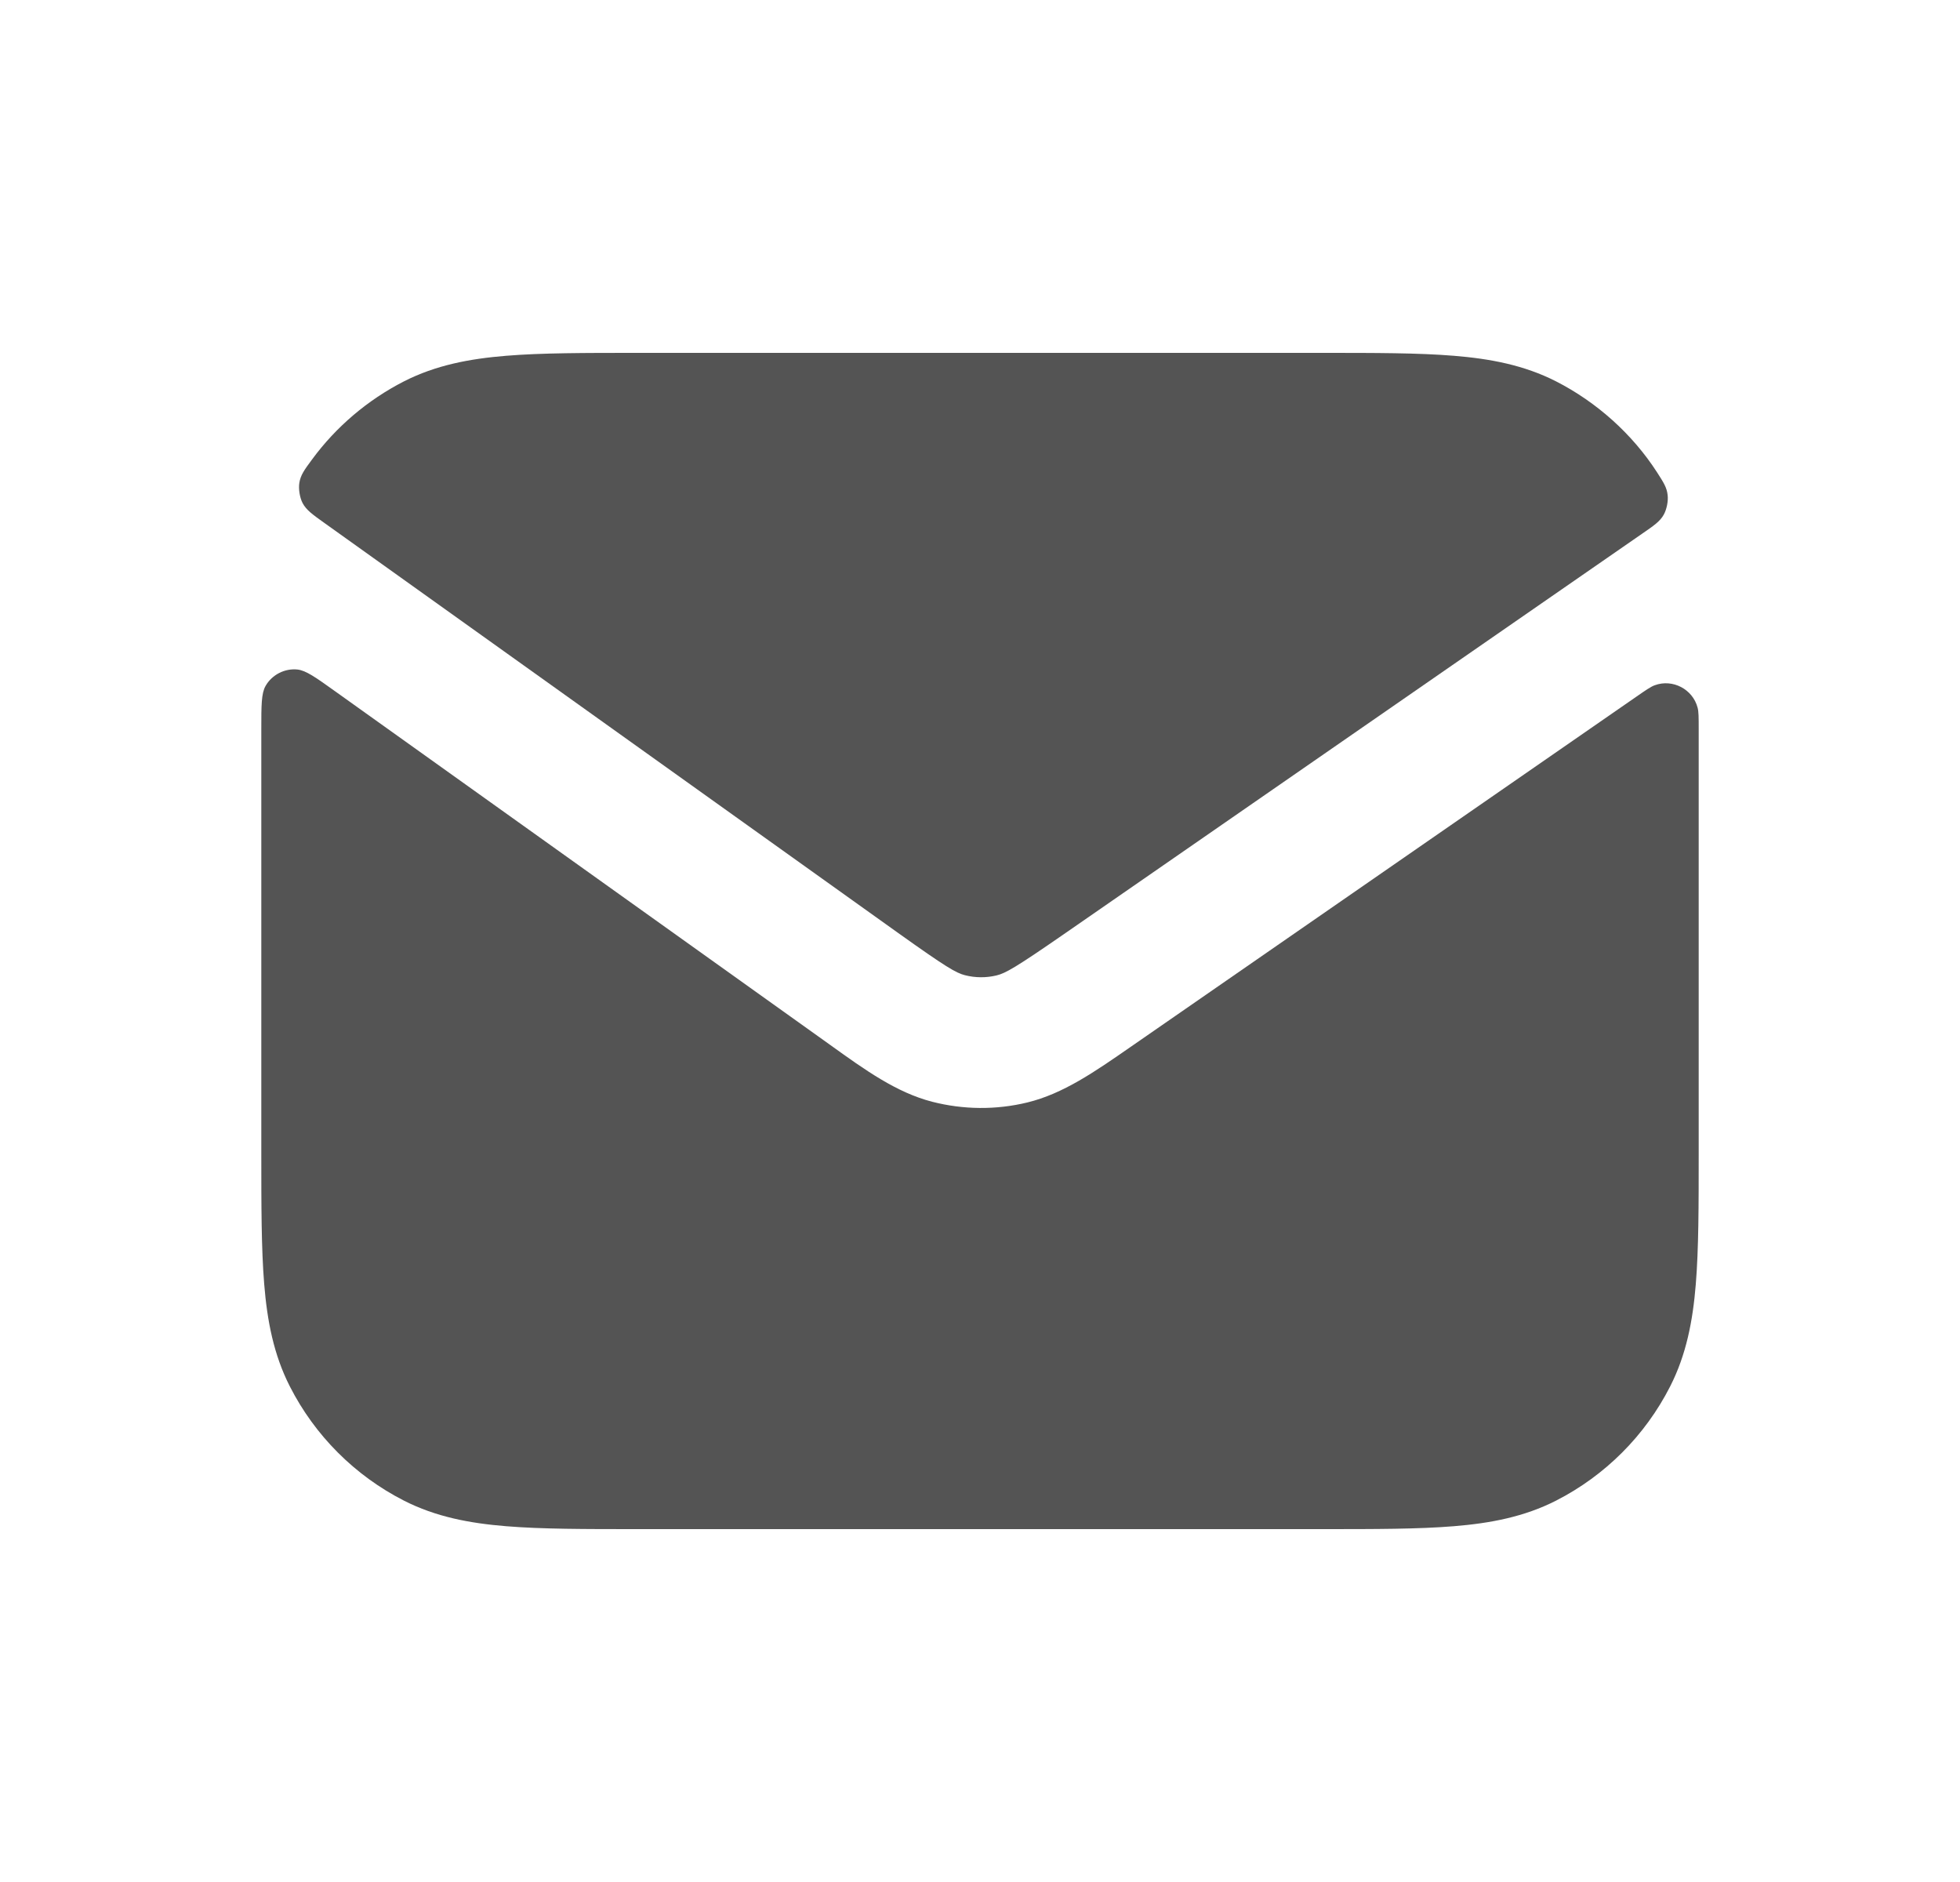 <svg xmlns="http://www.w3.org/2000/svg" fill="none" viewBox="0 0 25 24" height="24" width="25">
<path fill="#545454" d="M4.278 8.818C4.028 8.639 3.903 8.55 3.794 8.538C3.631 8.521 3.468 8.605 3.387 8.748C3.333 8.843 3.333 8.995 3.333 9.299V14.701C3.333 15.372 3.333 15.925 3.37 16.377C3.408 16.845 3.491 17.276 3.697 17.68C4.016 18.307 4.526 18.817 5.153 19.137C5.558 19.343 5.988 19.425 6.457 19.463C6.908 19.5 7.461 19.5 8.132 19.5H16.868C17.539 19.5 18.092 19.5 18.543 19.463C19.012 19.425 19.442 19.343 19.847 19.137C20.474 18.817 20.984 18.307 21.303 17.68C21.509 17.276 21.592 16.845 21.63 16.377C21.667 15.925 21.667 15.372 21.667 14.701V9.299C21.667 9.15 21.667 9.076 21.653 9.024C21.591 8.789 21.336 8.655 21.108 8.738C21.057 8.756 20.995 8.799 20.871 8.885L14.419 13.352C13.962 13.669 13.56 13.948 13.104 14.059C12.705 14.156 12.288 14.152 11.89 14.05C11.436 13.933 11.038 13.648 10.586 13.323L4.278 8.818Z"></path>
<path fill="#545454" d="M20.944 6.807C21.098 6.701 21.175 6.648 21.222 6.562C21.259 6.495 21.28 6.39 21.271 6.315C21.261 6.217 21.219 6.153 21.137 6.025C20.82 5.533 20.364 5.127 19.847 4.863C19.442 4.657 19.012 4.575 18.543 4.537C18.092 4.5 17.539 4.5 16.868 4.5H8.132C7.461 4.5 6.908 4.5 6.457 4.537C5.988 4.575 5.558 4.657 5.153 4.863C4.688 5.101 4.285 5.444 3.979 5.861C3.882 5.992 3.834 6.058 3.818 6.158C3.806 6.236 3.823 6.344 3.859 6.414C3.906 6.504 3.986 6.561 4.146 6.675L11.458 11.899C12.064 12.331 12.193 12.407 12.307 12.436C12.439 12.47 12.578 12.471 12.711 12.439C12.826 12.411 12.955 12.338 13.568 11.914L20.944 6.807Z"></path>
</svg>
